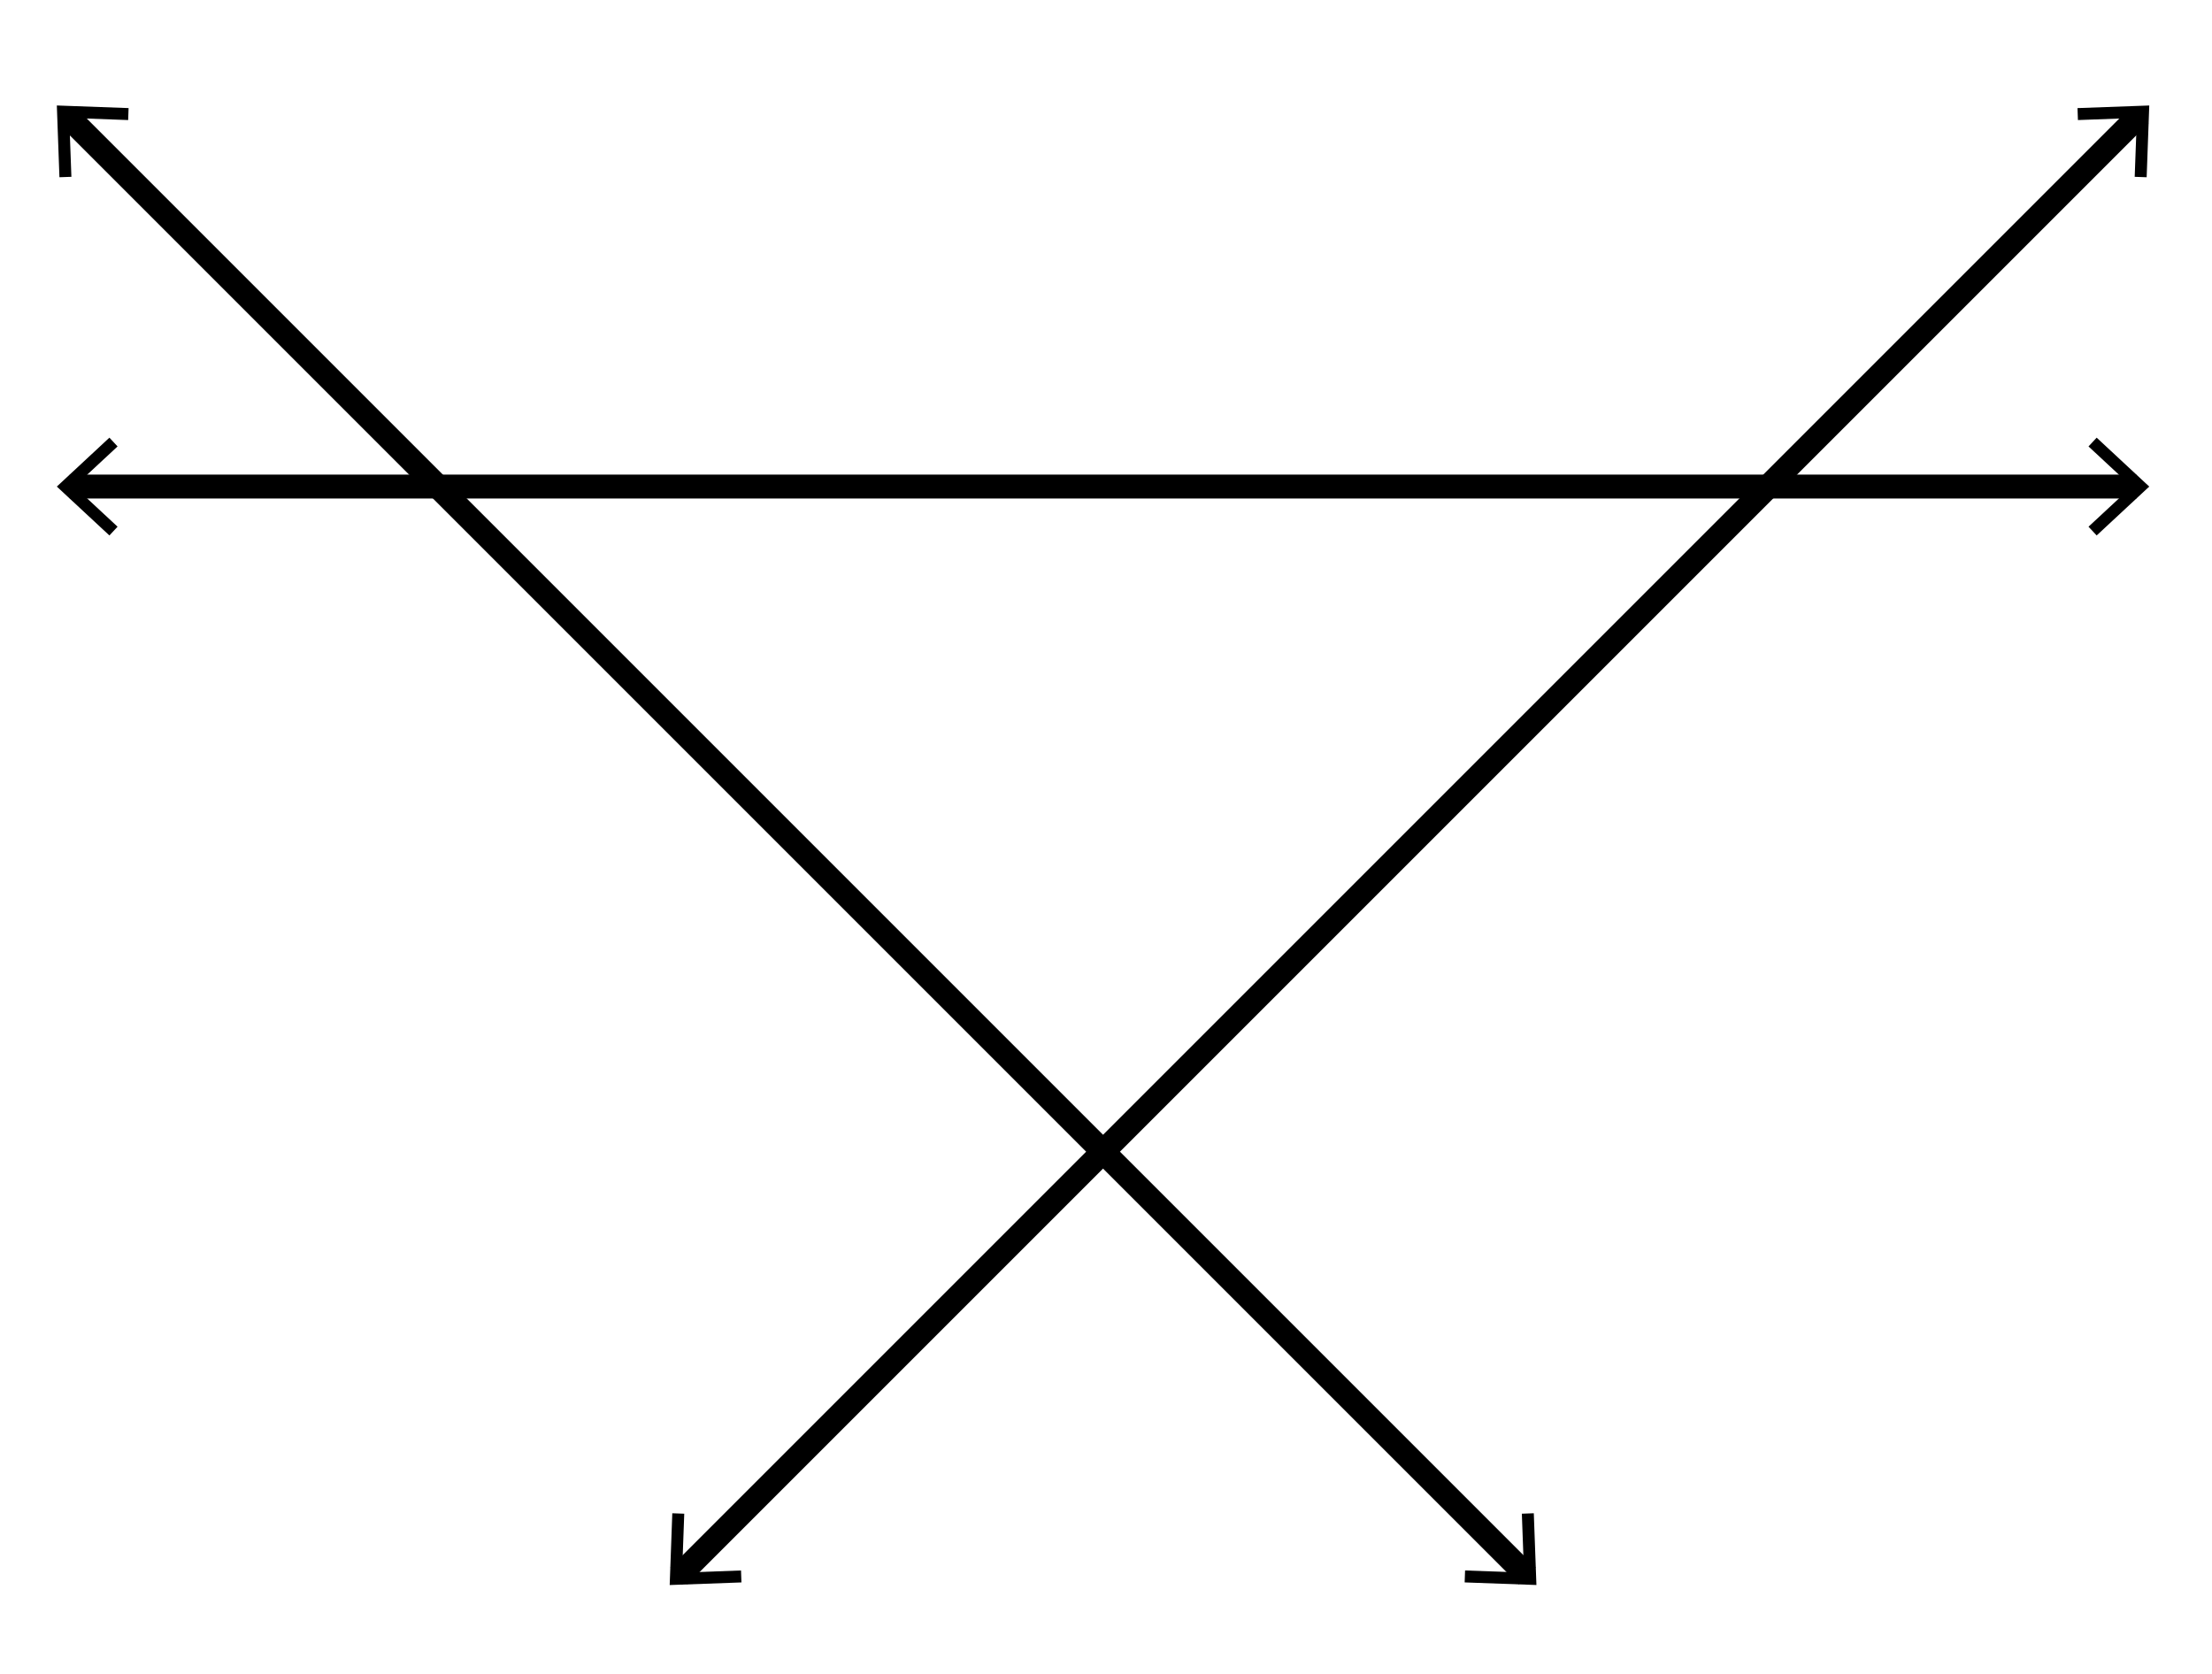 <svg xmlns="http://www.w3.org/2000/svg" width="185" height="140" viewBox="0 0 185 140"><path fill="#FFF" d="M0 0h185v140H0z"/><path fill="none" stroke="#000" stroke-width="2" stroke-miterlimit="10" d="M5.837 40.694h172.831"/><path d="M9.15 44.784l.683-.732-3.612-3.357 3.612-3.357-.683-.733-4.398 4.09zm166.204 0l-.682-.732 3.612-3.357-3.612-3.357.682-.733 4.398 4.09z"/><path fill="none" stroke="#000" stroke-width="2" stroke-miterlimit="10" d="M56.775 131.8L178.986 9.589"/><path d="M62.01 132.349l-.035-1-4.928.18.18-4.928-1-.036-.218 6.002zM179.535 14.824l-1-.035.18-4.928-4.928.18-.036-1 6.002-.218z"/><path fill="none" stroke="#000" stroke-width="2" stroke-miterlimit="10" d="M127.73 131.8L5.519 9.589"/><path d="M128.279 126.564l-1 .037.18 4.926-4.928-.179-.035 1 6.002.217zM10.754 9.04l-.035 1.001-4.927-.181.179 4.928-1 .035-.218-6.001z"/></svg>